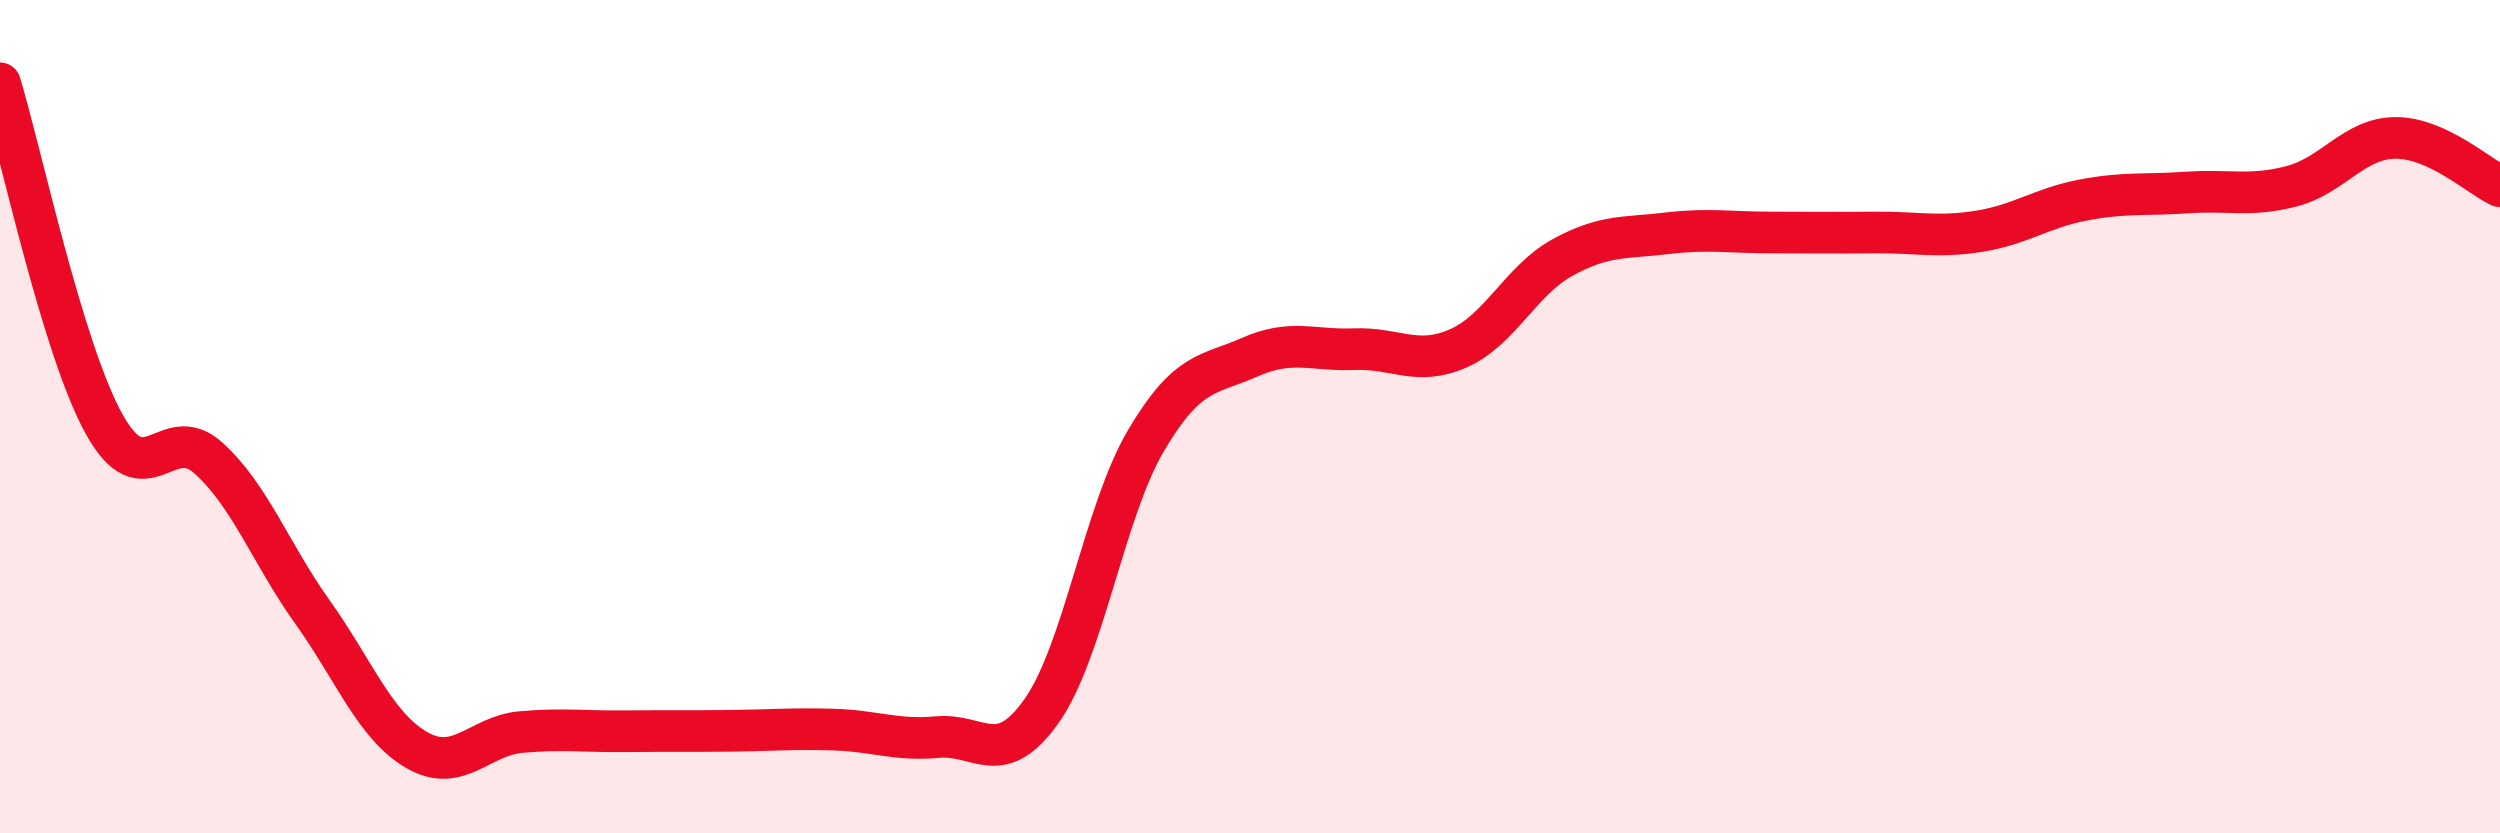 
    <svg width="60" height="20" viewBox="0 0 60 20" xmlns="http://www.w3.org/2000/svg">
      <path
        d="M 0,2 C 0.5,3.64 1.5,8.38 2.5,10.18 C 3.5,11.98 4,10.09 5,10.99 C 6,11.89 6.5,13.29 7.5,14.69 C 8.5,16.09 9,17.42 10,18 C 11,18.58 11.5,17.66 12.5,17.57 C 13.5,17.48 14,17.56 15,17.55 C 16,17.54 16.5,17.55 17.5,17.54 C 18.5,17.53 19,17.48 20,17.51 C 21,17.54 21.5,17.78 22.5,17.69 C 23.5,17.6 24,18.48 25,17.06 C 26,15.64 26.5,12.28 27.5,10.58 C 28.5,8.88 29,9.01 30,8.57 C 31,8.13 31.5,8.42 32.5,8.38 C 33.5,8.34 34,8.8 35,8.36 C 36,7.92 36.5,6.73 37.5,6.18 C 38.5,5.63 39,5.72 40,5.6 C 41,5.48 41.5,5.58 42.5,5.58 C 43.5,5.58 44,5.59 45,5.58 C 46,5.57 46.5,5.71 47.5,5.55 C 48.5,5.39 49,4.99 50,4.8 C 51,4.61 51.5,4.69 52.5,4.62 C 53.5,4.55 54,4.73 55,4.47 C 56,4.21 56.5,3.31 57.5,3.31 C 58.5,3.31 59.5,4.24 60,4.47L60 20L0 20Z"
        fill="#EB0A25"
        opacity="0.1"
        stroke-linecap="round"
        stroke-linejoin="round"
      />
      <path
        d="M 0,2 C 0.5,3.64 1.5,8.38 2.5,10.18 C 3.5,11.98 4,10.09 5,10.99 C 6,11.89 6.5,13.29 7.5,14.69 C 8.5,16.09 9,17.42 10,18 C 11,18.58 11.5,17.66 12.5,17.57 C 13.5,17.48 14,17.56 15,17.55 C 16,17.54 16.5,17.55 17.5,17.54 C 18.5,17.53 19,17.48 20,17.51 C 21,17.54 21.5,17.78 22.5,17.69 C 23.5,17.6 24,18.48 25,17.06 C 26,15.64 26.5,12.28 27.5,10.58 C 28.5,8.88 29,9.01 30,8.57 C 31,8.13 31.5,8.42 32.5,8.38 C 33.5,8.34 34,8.8 35,8.36 C 36,7.92 36.5,6.73 37.5,6.18 C 38.5,5.63 39,5.72 40,5.6 C 41,5.48 41.5,5.58 42.5,5.58 C 43.5,5.58 44,5.59 45,5.58 C 46,5.57 46.5,5.71 47.5,5.55 C 48.5,5.39 49,4.99 50,4.8 C 51,4.61 51.5,4.69 52.5,4.62 C 53.5,4.55 54,4.73 55,4.47 C 56,4.21 56.5,3.31 57.5,3.31 C 58.5,3.31 59.5,4.24 60,4.47"
        stroke="#EB0A25"
        stroke-width="1"
        fill="none"
        stroke-linecap="round"
        stroke-linejoin="round"
      />
    </svg>
  